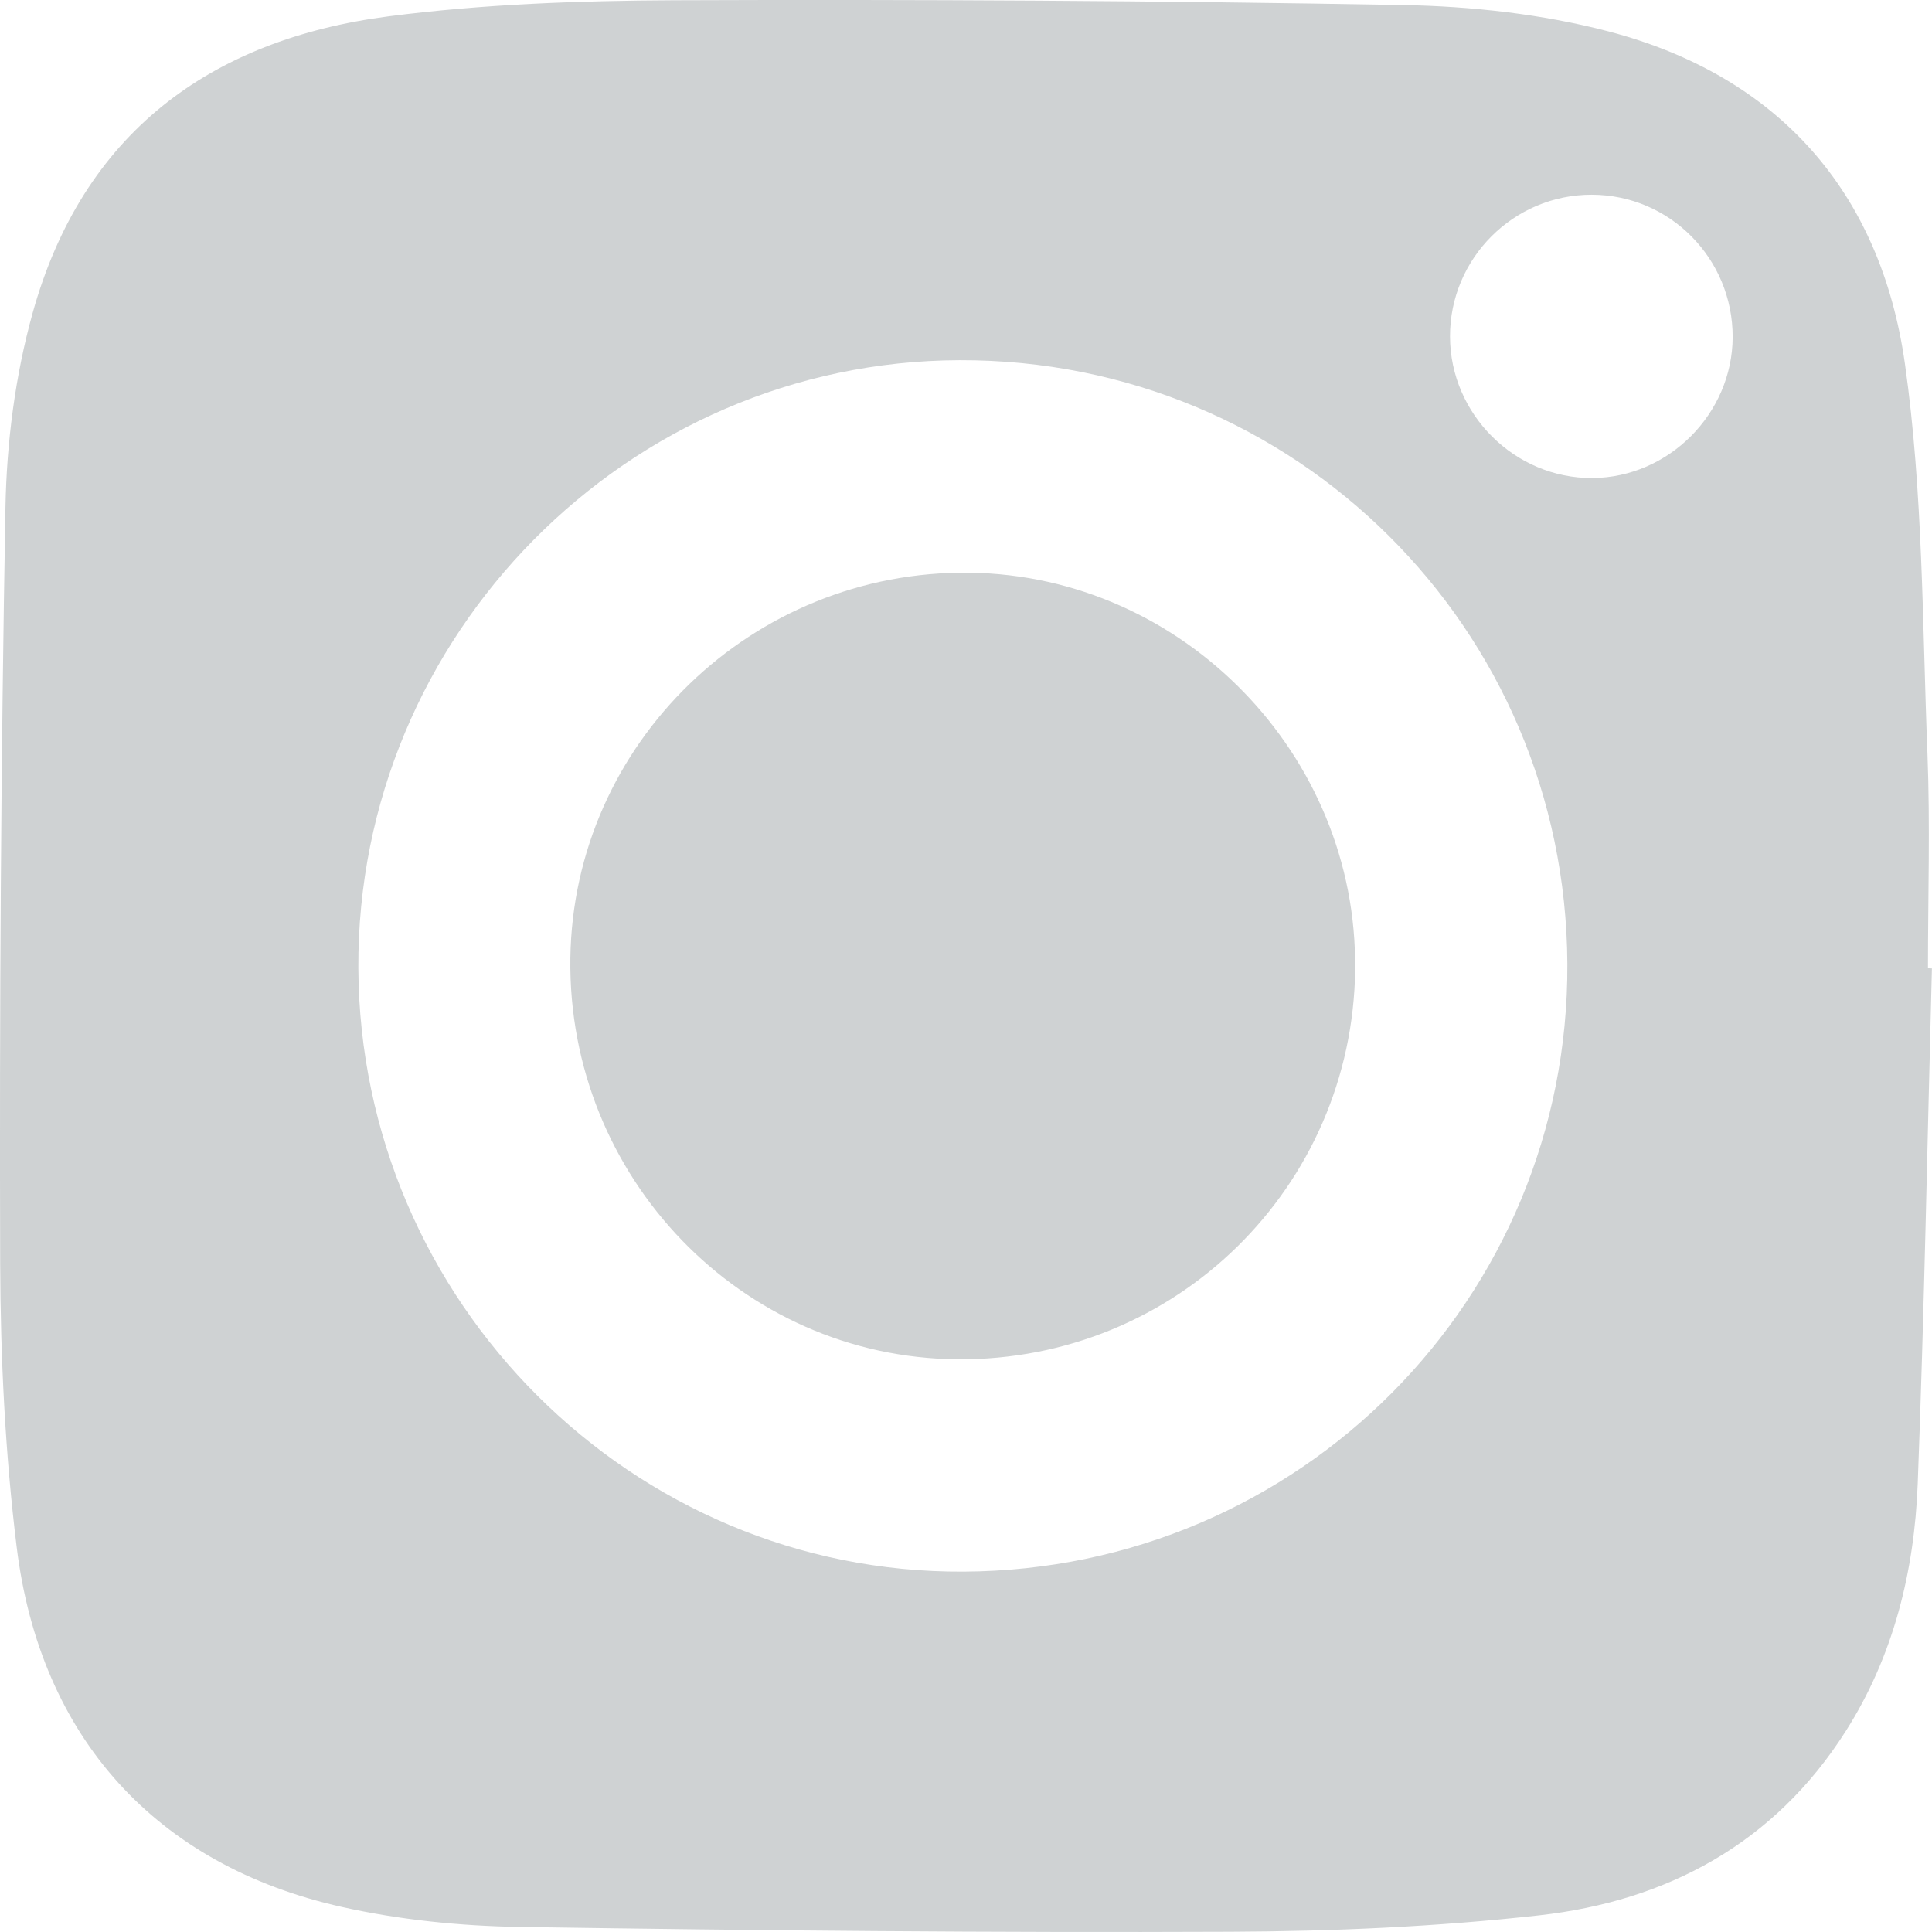 <svg width="23" height="23" viewBox="0 0 23 23" fill="none" xmlns="http://www.w3.org/2000/svg">
<path d="M22.999 11.528C22.945 13.573 22.908 15.62 22.83 17.664C22.79 18.709 22.541 19.718 21.972 20.611C21.123 21.946 19.848 22.631 18.322 22.802C17.105 22.938 15.874 22.992 14.649 22.997C11.827 23.009 9.005 22.983 6.184 22.94C5.478 22.929 4.759 22.856 4.07 22.702C1.86 22.208 0.476 20.686 0.198 18.413C0.061 17.298 0.006 16.167 0.002 15.043C-0.007 12.042 0.011 9.04 0.065 6.04C0.079 5.267 0.181 4.472 0.388 3.728C0.981 1.593 2.497 0.47 4.629 0.194C5.752 0.049 6.893 0.008 8.027 0.003C10.917 -0.008 13.808 0.008 16.698 0.06C17.517 0.074 18.356 0.167 19.146 0.373C21.171 0.903 22.389 2.285 22.678 4.333C22.895 5.862 22.884 7.425 22.946 8.974C22.979 9.824 22.952 10.676 22.952 11.527C22.968 11.527 22.984 11.528 23 11.529L22.999 11.528ZM11.473 18.71C15.474 18.688 18.678 15.461 18.659 11.474C18.639 7.475 15.417 4.276 11.423 4.288C7.471 4.3 4.247 7.561 4.266 11.524C4.286 15.498 7.529 18.733 11.473 18.71ZM18.95 2.318C18.02 2.316 17.26 3.076 17.262 4.006C17.264 4.932 18.034 5.697 18.957 5.691C19.866 5.685 20.623 4.924 20.627 4.015C20.63 3.079 19.88 2.32 18.95 2.318Z" fill="#CFD2D3"/>
<path d="M16.133 11.538C16.103 14.137 13.994 16.204 11.396 16.182C8.828 16.161 6.756 14.014 6.79 11.409C6.824 8.848 8.958 6.786 11.542 6.818C14.082 6.85 16.163 8.988 16.132 11.538H16.133Z" fill="#CFD2D3"/>
</svg>
